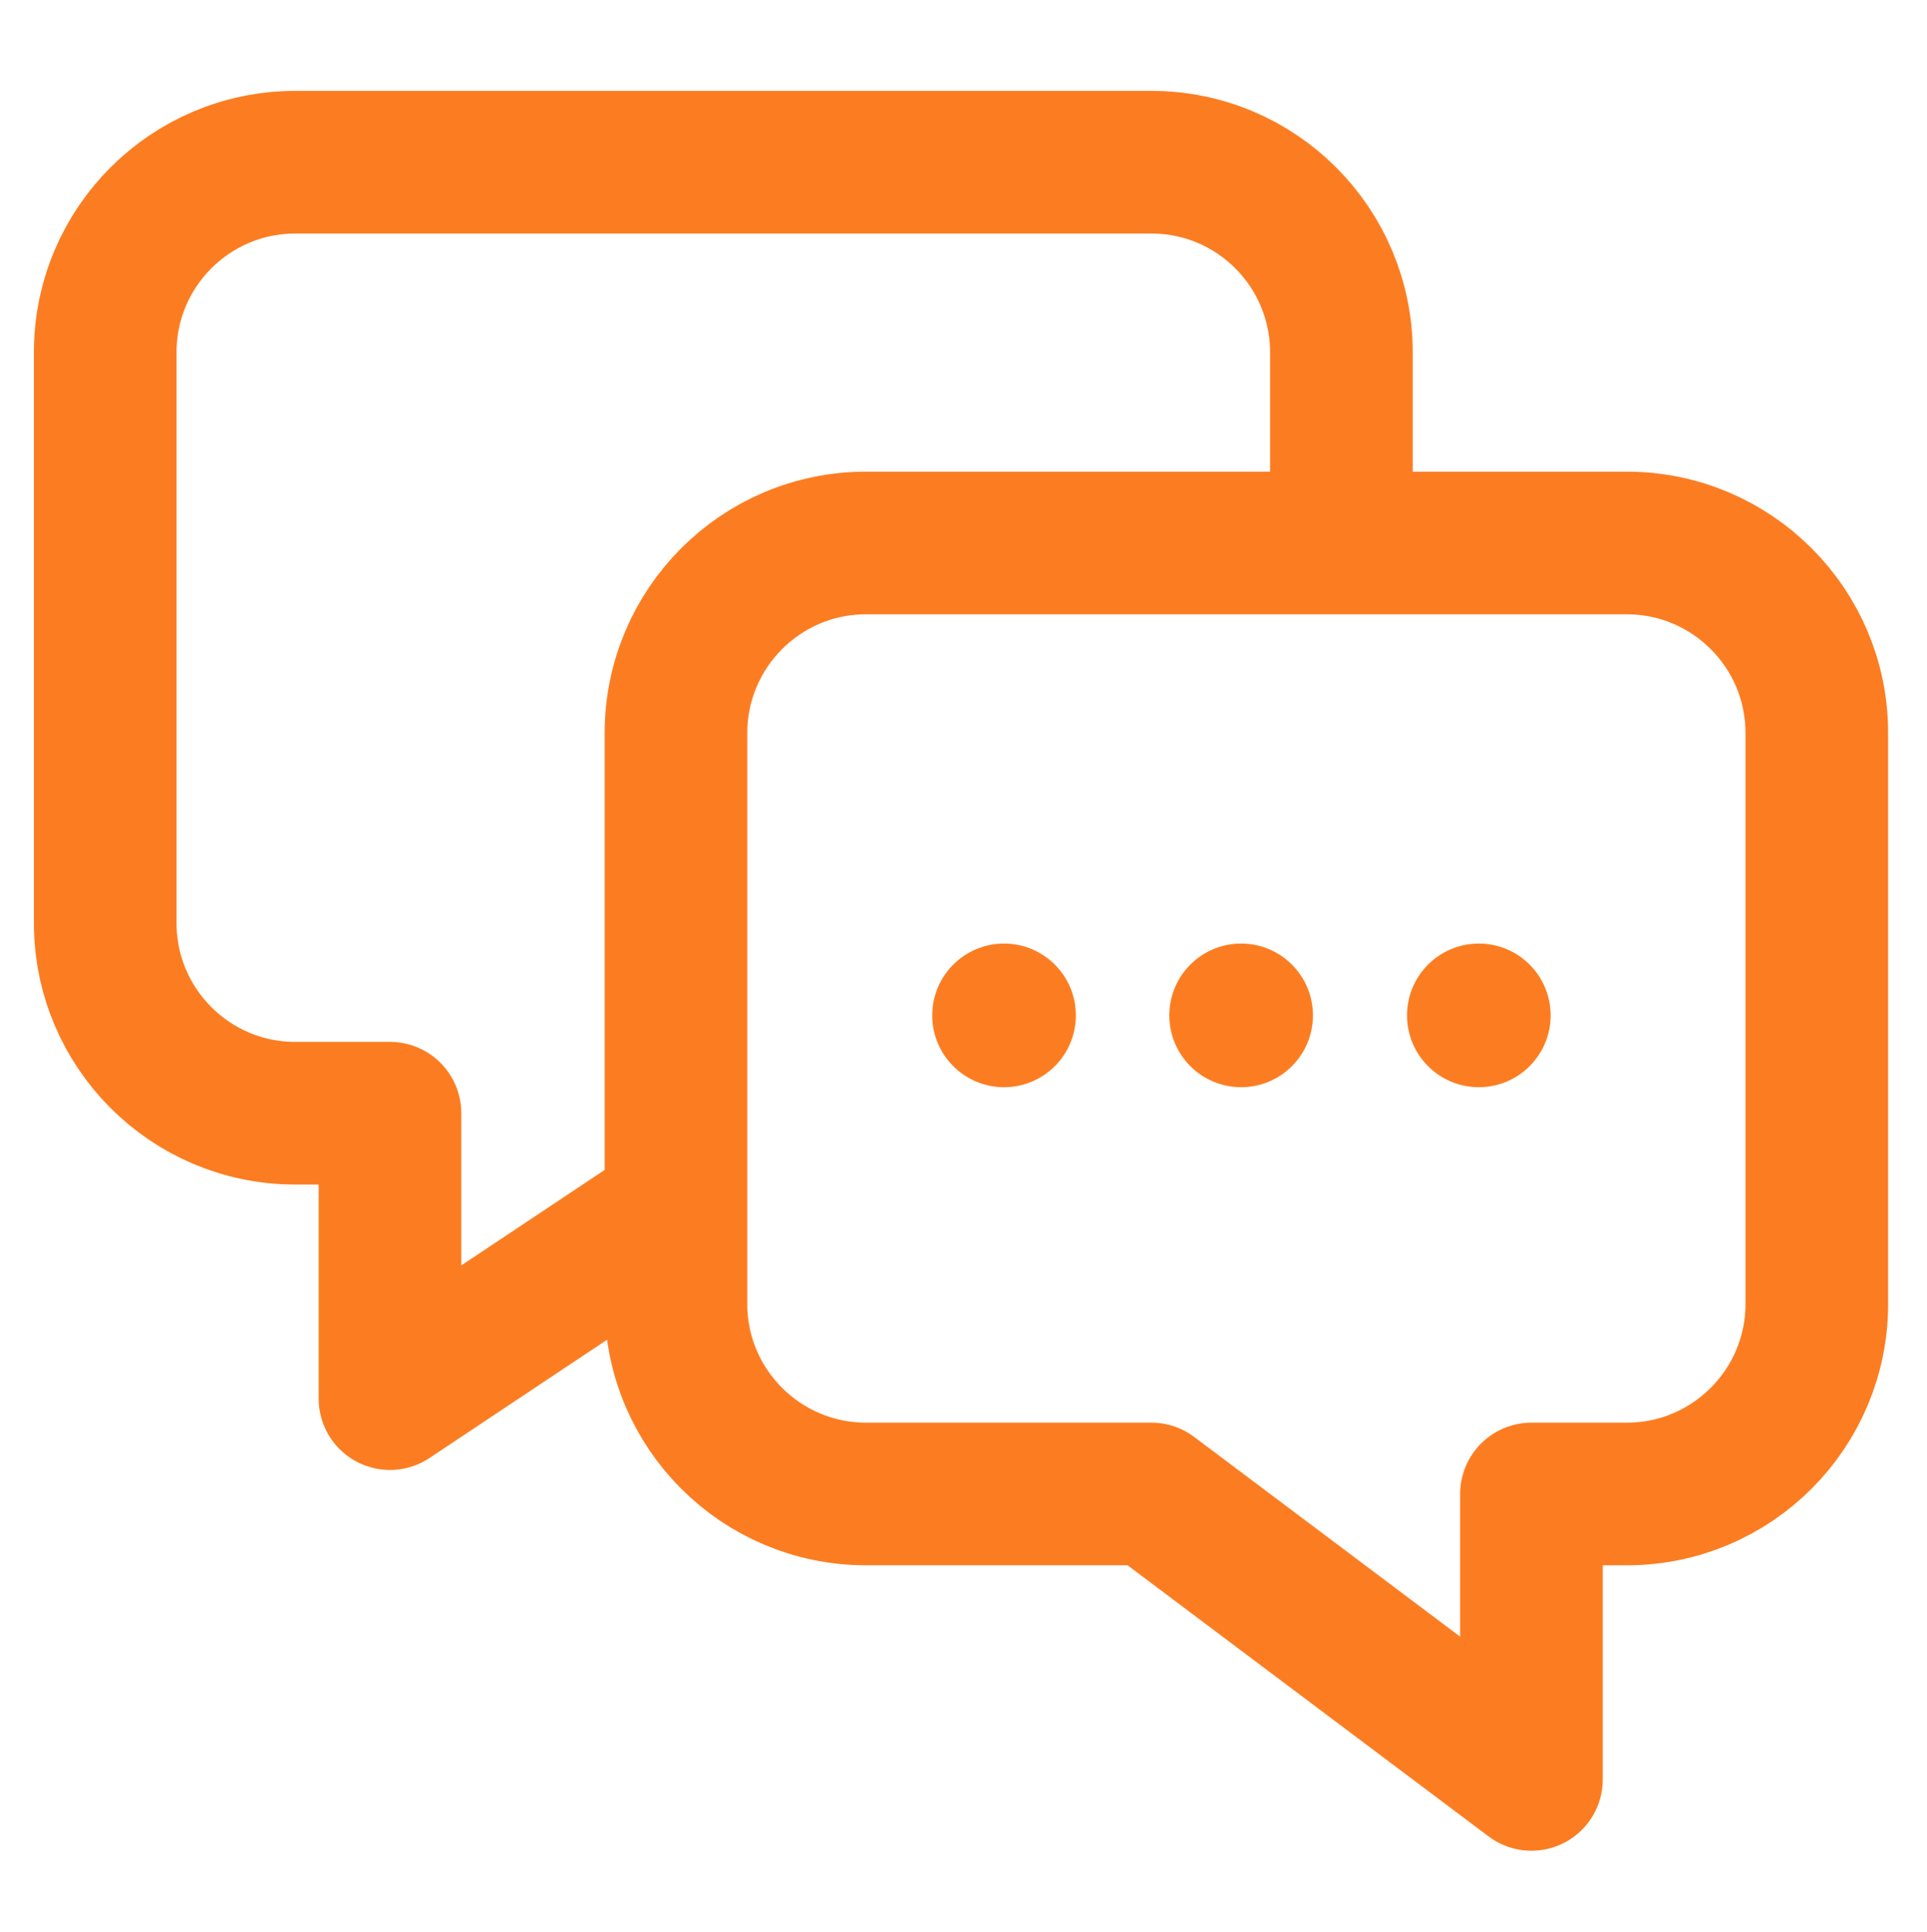 <?xml version="1.0" encoding="utf-8"?>
<!-- Generator: Adobe Illustrator 27.8.0, SVG Export Plug-In . SVG Version: 6.00 Build 0)  -->
<svg version="1.1" id="Laag_1" xmlns="http://www.w3.org/2000/svg" xmlns:xlink="http://www.w3.org/1999/xlink" x="0px" y="0px"
	 viewBox="0 0 311.3 312.1" style="enable-background:new 0 0 311.3 312.1;" xml:space="preserve">
<style type="text/css">
	
		.st0{clip-path:url(#SVGID_00000079448268387158982990000012993915748090724002_);fill:none;stroke:#FC7D21;stroke-width:23.042;stroke-linecap:round;stroke-linejoin:round;stroke-miterlimit:10;}
	.st1{fill:#FC7D21;}
</style>
<g>
	<g>
		<g>
			<defs>
				<rect id="SVGID_1_" x="5" y="7" width="300" height="300"/>
			</defs>
			<clipPath id="SVGID_00000060028800349347987310000012654195936309304251_">
				<use xlink:href="#SVGID_1_"  style="overflow:visible;"/>
			</clipPath>
			
				<path style="clip-path:url(#SVGID_00000060028800349347987310000012654195936309304251_);fill:none;stroke:#FC7D21;stroke-width:23.042;stroke-linecap:round;stroke-linejoin:round;stroke-miterlimit:10;" d="
				M186,241.3l61.4,46.1v-46.1h15.4c17,0,30.7-13.8,30.7-30.7v-92.2c0-17-13.8-30.7-30.7-30.7H139.9c-17,0-30.7,13.8-30.7,30.7v92.2
				c0,17,13.8,30.7,30.7,30.7L186,241.3L186,241.3z M109.1,195.2L63,225.9v-46.1H47.7c-17,0-30.7-13.8-30.7-30.7V56.9
				c0-17,13.8-30.7,30.7-30.7H186c17,0,30.7,13.8,30.7,30.7v30.7"/>
		</g>
	</g>
</g>
<circle class="st1" cx="162.2" cy="164" r="11.6"/>
<circle class="st1" cx="200.5" cy="164" r="11.6"/>
<circle class="st1" cx="238.9" cy="164" r="11.6"/>
</svg>
